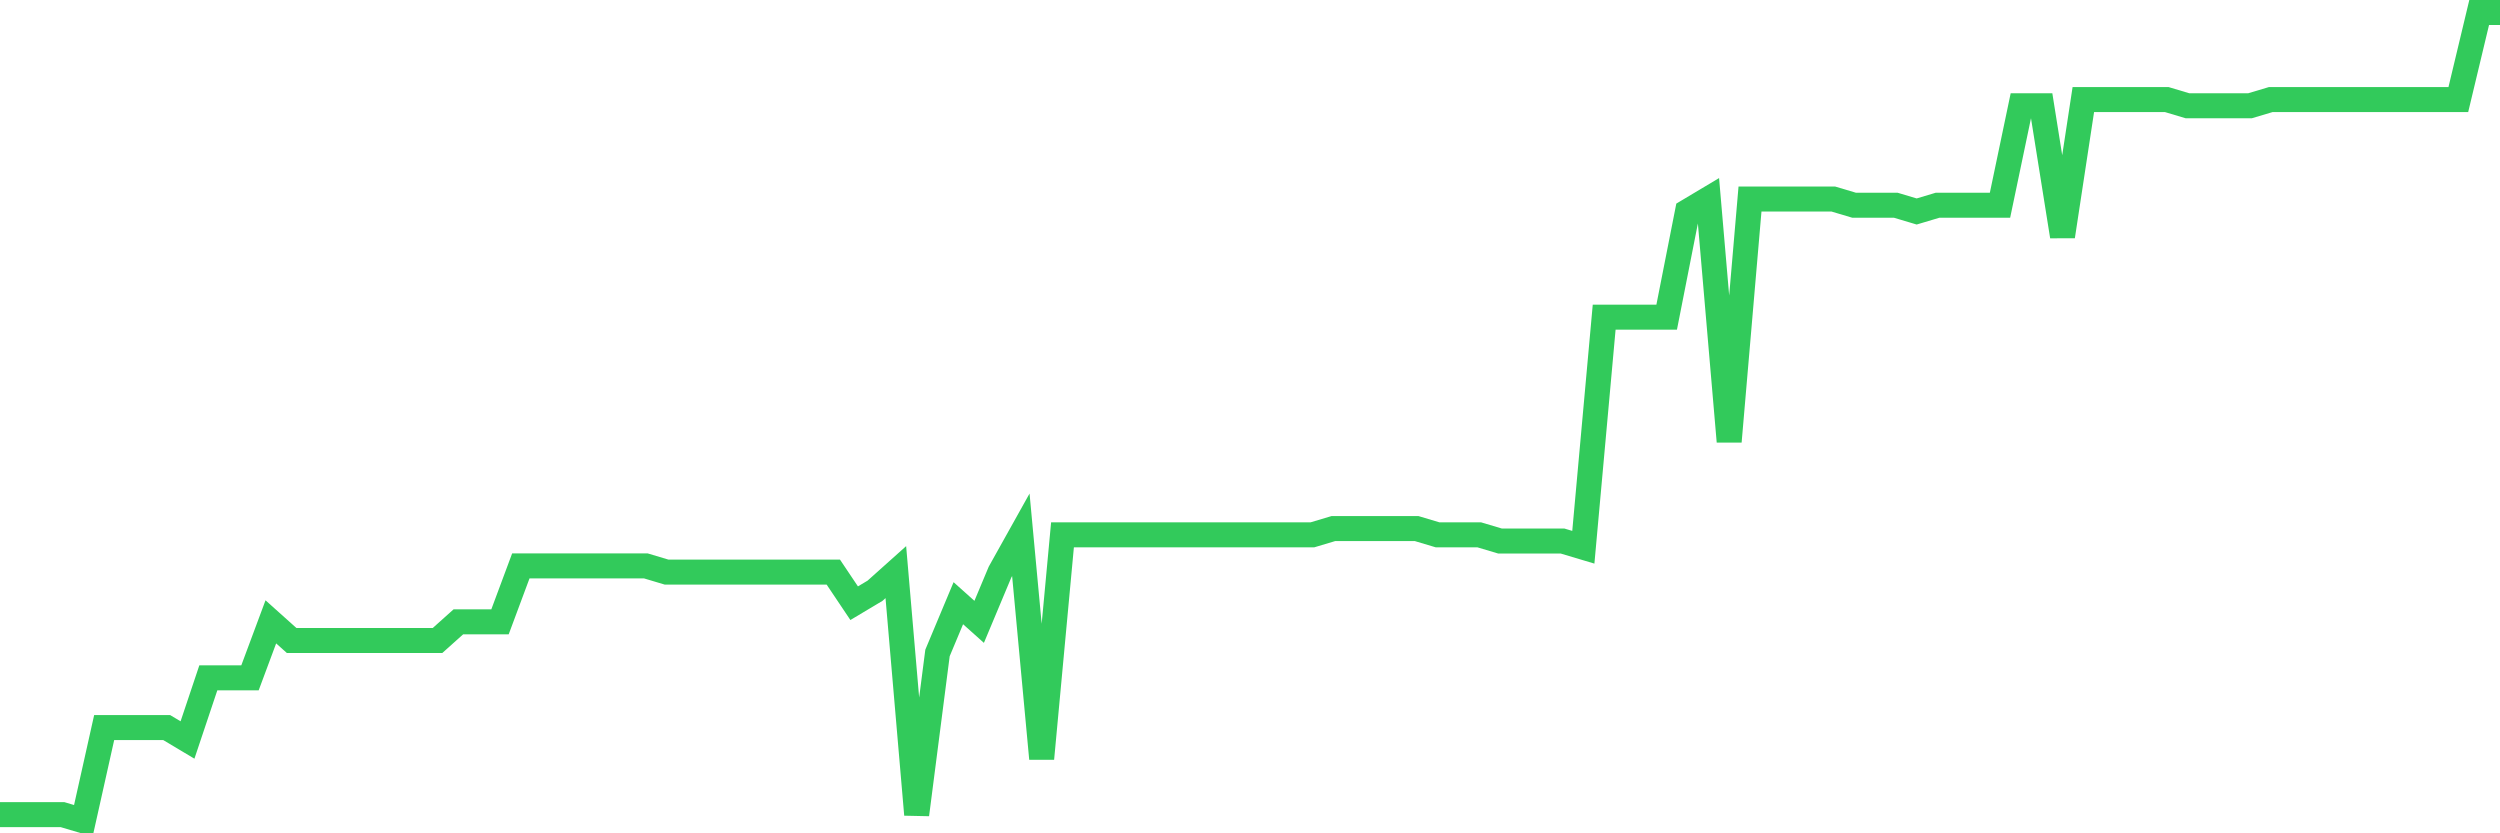 <svg
  xmlns="http://www.w3.org/2000/svg"
  xmlns:xlink="http://www.w3.org/1999/xlink"
  width="120"
  height="40"
  viewBox="0 0 120 40"
  preserveAspectRatio="none"
>
  <polyline
    points="0,39.102 1,39.102 2,39.102 3,39.102 4,39.4 5,34.923 6,34.923 7,34.923 8,34.923 9,35.52 10,32.535 11,32.535 12,32.535 13,29.849 14,30.745 15,30.745 16,30.745 17,30.745 18,30.745 19,30.745 20,30.745 21,30.745 22,29.849 23,29.849 24,29.849 25,27.163 26,27.163 27,27.163 28,27.163 29,27.163 30,27.163 31,27.163 32,27.462 33,27.462 34,27.462 35,27.462 36,27.462 37,27.462 38,27.462 39,27.462 40,27.462 41,28.954 42,28.357 43,27.462 44,39.102 45,31.342 46,28.954 47,29.849 48,27.462 49,25.671 50,36.415 51,25.671 52,25.671 53,25.671 54,25.671 55,25.671 56,25.671 57,25.671 58,25.671 59,25.671 60,25.671 61,25.671 62,25.671 63,25.671 64,25.372 65,25.372 66,25.372 67,25.372 68,25.372 69,25.671 70,25.671 71,25.671 72,25.969 73,25.969 74,25.969 75,25.969 76,26.268 77,15.225 78,15.225 79,15.225 80,15.225 81,10.151 82,9.554 83,21.194 84,9.554 85,9.554 86,9.554 87,9.554 88,9.554 89,9.852 90,9.852 91,9.852 92,10.151 93,9.852 94,9.852 95,9.852 96,9.852 97,5.077 98,5.077 99,11.345 100,4.778 101,4.778 102,4.778 103,4.778 104,4.778 105,5.077 106,5.077 107,5.077 108,5.077 109,4.778 110,4.778 111,4.778 112,4.778 113,4.778 114,4.778 115,4.778 116,4.778 117,4.778 118,4.778 119,0.6 120,0.6"
    fill="none"
    stroke="#32ca5b"
    stroke-width="1.2"
  >
  </polyline>
</svg>